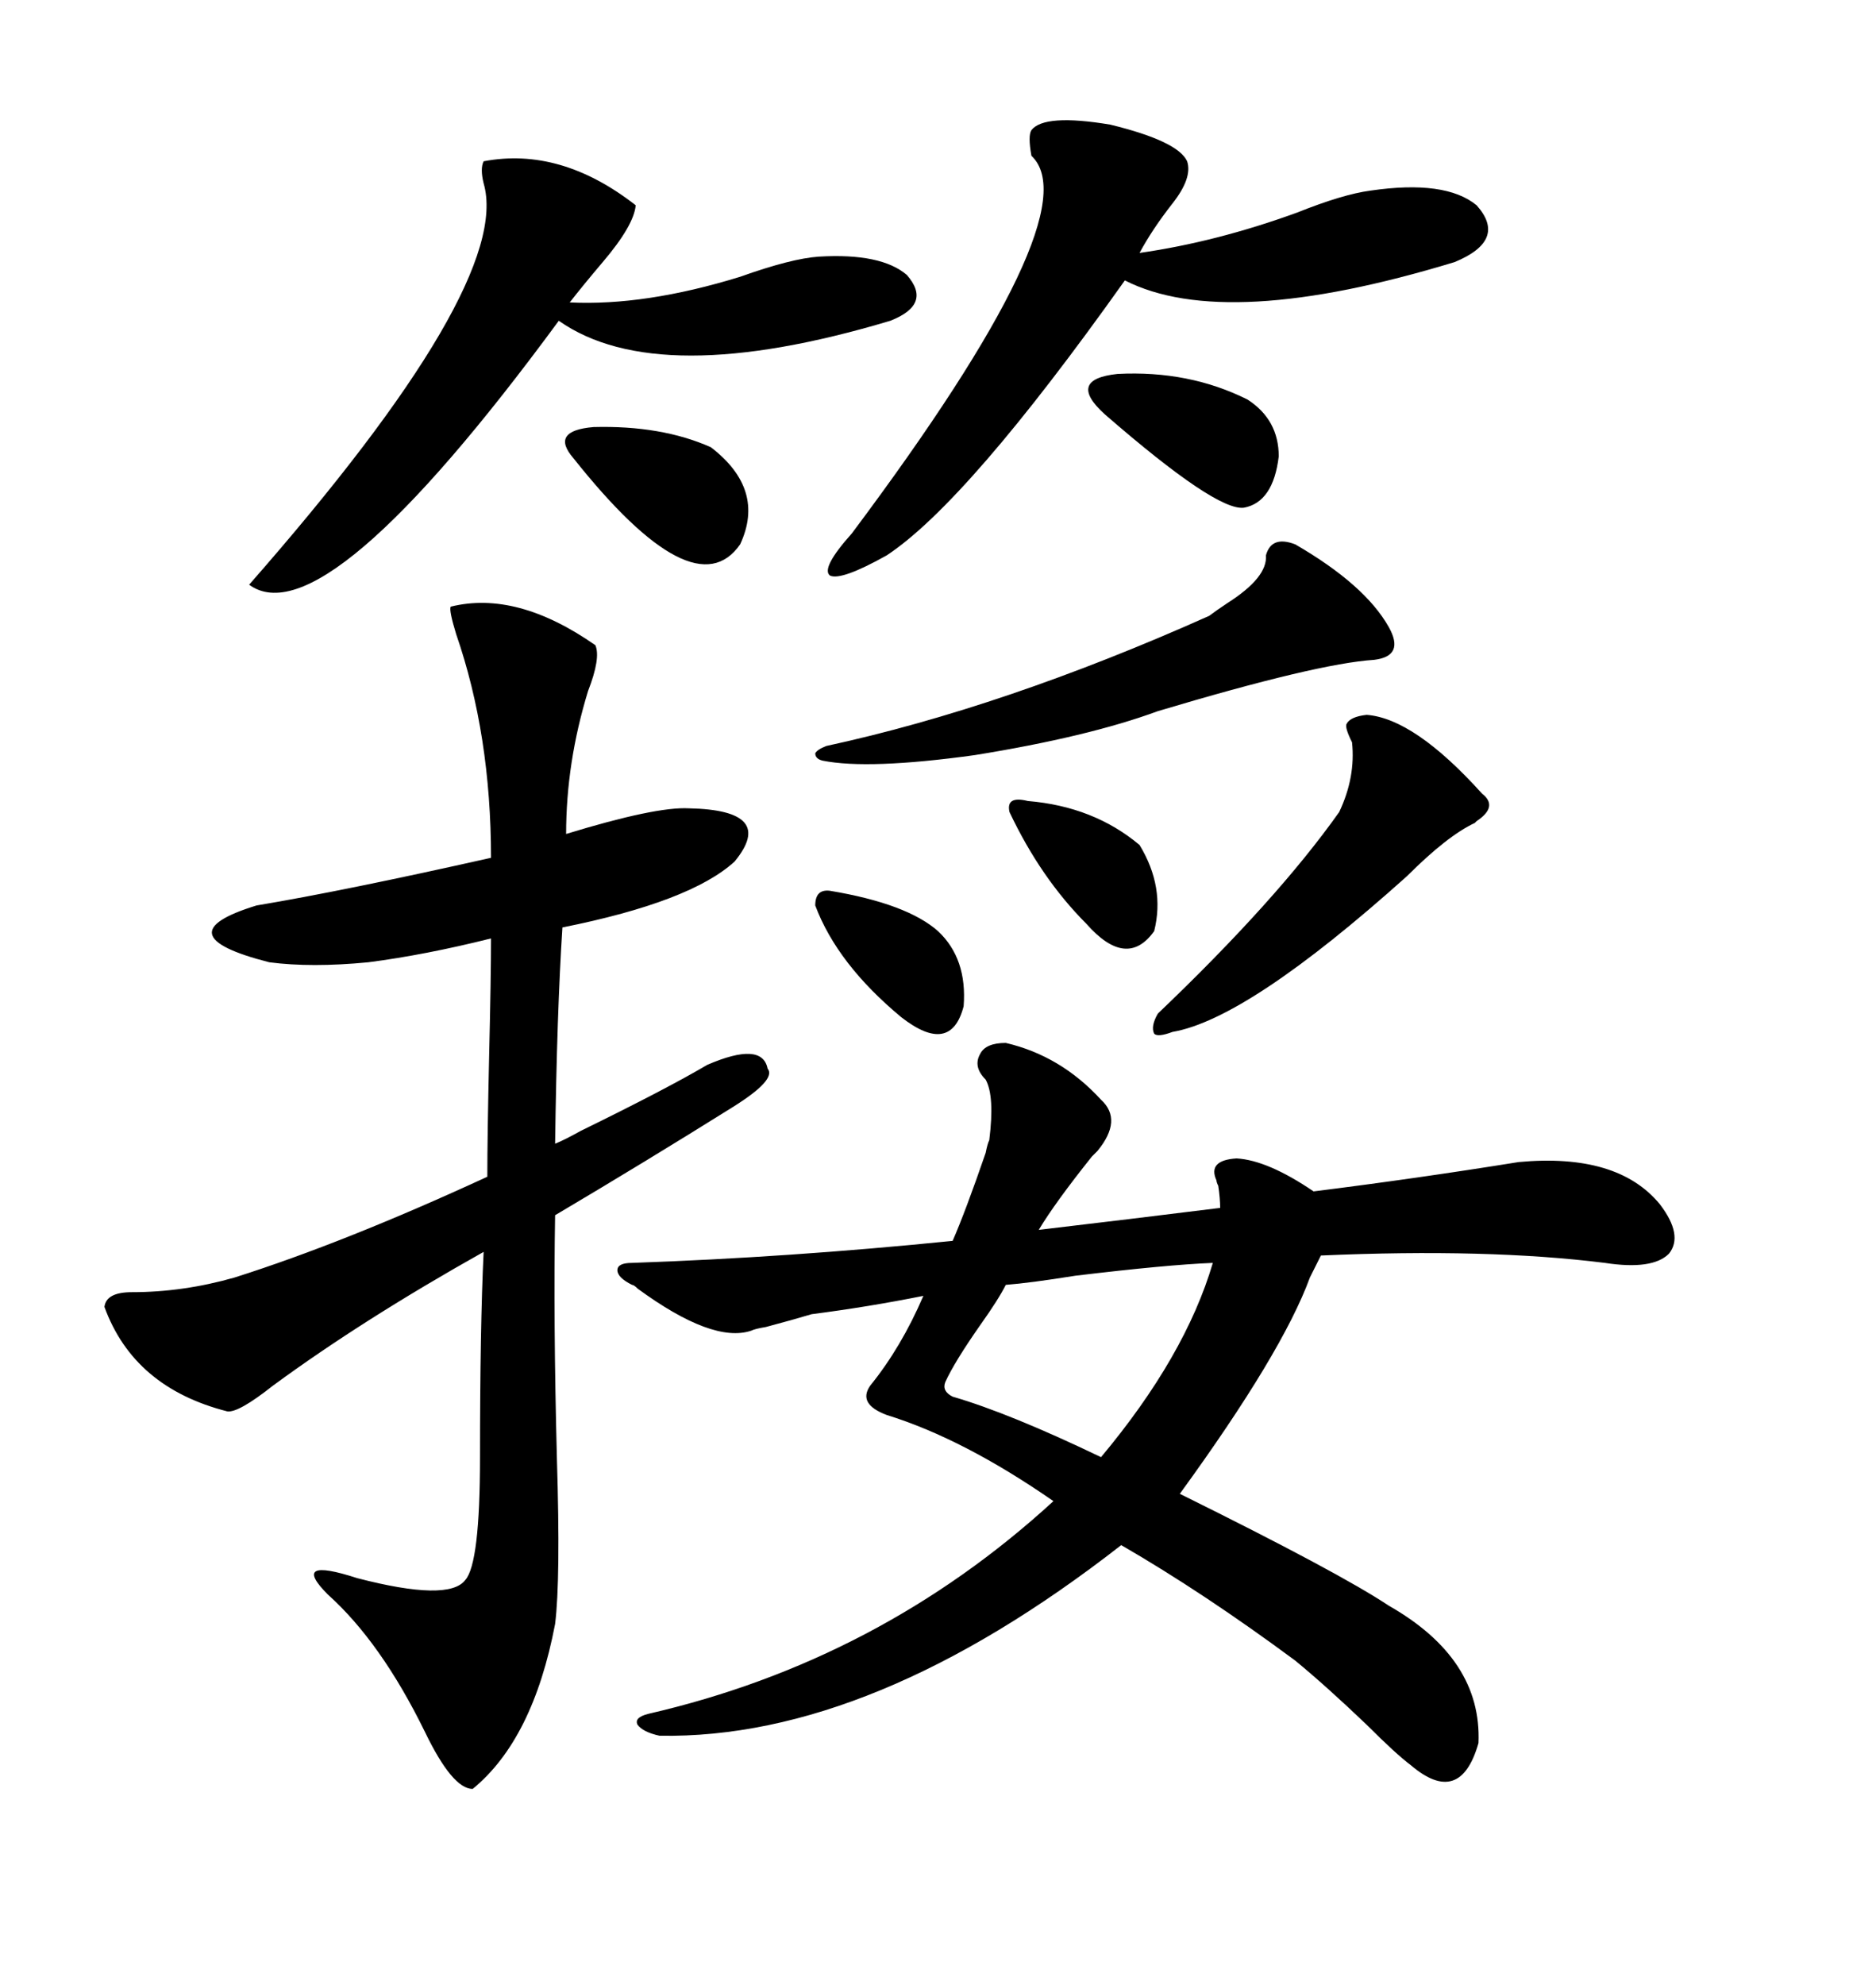 <svg xmlns="http://www.w3.org/2000/svg" xmlns:xlink="http://www.w3.org/1999/xlink" width="300" height="317.285"><path d="M265.43 192.48L265.43 192.48Q269.24 197.46 266.89 200.39L266.89 200.39Q264.26 203.03 256.64 201.86L256.64 201.86Q237.89 199.51 211.23 200.68L211.23 200.68L209.47 204.20Q205.08 216.21 188.67 238.77L188.67 238.77Q214.16 251.37 222.07 256.64L222.07 256.64Q237.01 265.14 236.43 278.61L236.43 278.61Q233.50 288.87 225.59 282.13L225.59 282.13Q223.24 280.37 218.55 275.68L218.55 275.68Q212.11 269.53 207.13 265.43L207.13 265.43Q192.48 254.59 179.30 246.97L179.30 246.97Q139.45 278.03 105.47 277.44L105.47 277.44Q102.83 276.86 101.95 275.68L101.95 275.68Q101.37 274.51 103.71 273.93L103.71 273.93Q140.63 265.43 168.46 239.94L168.46 239.94Q154.10 229.98 141.80 226.17L141.80 226.17Q137.11 224.41 139.16 221.48L139.16 221.48Q144.14 215.33 147.66 207.13L147.66 207.13Q138.87 208.89 129.79 210.06L129.79 210.06Q126.86 210.94 122.46 212.11L122.46 212.11Q120.70 212.40 120.12 212.70L120.12 212.70Q113.96 214.75 101.95 205.96L101.95 205.96Q101.37 205.37 101.07 205.37L101.07 205.37Q98.73 204.20 98.73 203.03L98.73 203.03Q98.73 201.86 101.07 201.86L101.07 201.86Q126.27 200.98 152.34 198.34L152.34 198.34Q154.39 193.65 157.62 184.28L157.62 184.28Q157.91 182.81 158.20 182.23L158.20 182.23Q159.08 175.20 157.62 172.56L157.62 172.56Q155.57 170.51 156.74 168.46L156.74 168.46Q157.62 166.70 160.84 166.70L160.84 166.70Q169.63 168.75 176.07 175.78L176.07 175.78Q179.59 179.00 175.49 183.98L175.49 183.98Q175.20 184.28 174.61 184.86L174.61 184.86Q168.75 192.19 166.11 196.58L166.11 196.58Q181.05 194.82 195.12 193.07L195.12 193.07Q195.12 191.60 194.82 189.55L194.82 189.55Q194.53 188.96 194.53 188.67L194.53 188.67Q193.07 185.45 197.75 185.16L197.75 185.16Q202.73 185.45 210.06 190.43L210.06 190.43Q226.46 188.38 242.87 185.74L242.87 185.74Q258.69 184.28 265.43 192.48ZM16.70 208.89L16.70 208.89Q16.99 206.54 21.09 206.54L21.09 206.54Q29.30 206.54 37.50 204.20L37.50 204.20Q55.08 198.63 77.93 188.09L77.93 188.09Q77.93 181.64 78.22 168.75L78.22 168.75Q78.52 156.15 78.52 150L78.52 150Q67.97 152.64 58.89 153.81L58.89 153.81Q49.80 154.69 43.07 153.81L43.07 153.81Q25.78 149.41 41.02 144.73L41.02 144.73Q55.08 142.38 78.52 137.11L78.52 137.11Q78.52 117.48 72.95 101.37L72.95 101.37Q71.78 97.56 72.07 96.97L72.07 96.97Q82.62 94.34 95.21 103.13L95.21 103.13Q96.09 105.18 94.04 110.45L94.04 110.45Q90.53 121.88 90.53 133.30L90.53 133.30Q104.88 128.91 110.16 129.20L110.16 129.20Q124.22 129.49 117.48 137.70L117.48 137.70Q110.45 144.14 89.94 148.24L89.94 148.24Q89.06 161.72 88.77 182.81L88.77 182.81Q90.23 182.23 92.87 180.76L92.87 180.76Q106.64 174.02 113.09 170.21L113.09 170.21Q121.88 166.41 122.75 170.80L122.75 170.80Q124.22 172.56 117.19 176.95L117.19 176.95Q103.13 185.74 88.77 194.24L88.77 194.24Q88.48 210.94 89.06 233.20L89.06 233.20Q89.65 252.54 88.77 259.57L88.77 259.57Q85.25 278.03 75.59 285.94L75.59 285.94Q72.36 285.94 67.97 276.86L67.97 276.86Q60.94 262.50 52.44 254.88L52.44 254.88Q46.29 248.73 57.13 252.25L57.13 252.25Q71.78 256.05 74.41 252.54L74.41 252.54Q76.76 249.90 76.76 232.91L76.76 232.91Q76.76 212.11 77.34 200.10L77.34 200.10Q58.01 210.94 43.65 221.48L43.65 221.48Q38.09 225.88 36.33 225.59L36.33 225.59Q21.39 221.78 16.70 208.89ZM77.34 25.78L77.34 25.78Q89.65 23.44 101.66 32.81L101.66 32.81Q101.37 36.04 96.39 41.89L96.39 41.89Q93.16 45.70 91.11 48.34L91.11 48.34Q103.13 48.93 118.36 44.24L118.36 44.24Q126.56 41.31 130.96 41.02L130.96 41.02Q140.92 40.43 145.02 43.95L145.02 43.95Q149.12 48.63 142.38 51.27L142.38 51.27Q105.18 62.40 89.36 51.27L89.36 51.27Q51.86 102.25 39.84 93.46L39.84 93.46Q82.03 45.41 77.34 29.30L77.34 29.30Q76.76 26.95 77.34 25.78ZM164.94 20.80L164.94 20.80Q166.99 18.16 177.54 19.92L177.54 19.92Q188.38 22.56 189.84 25.78L189.84 25.78Q190.72 28.42 187.50 32.52L187.50 32.52Q184.28 36.62 182.23 40.43L182.23 40.43Q194.53 38.67 207.42 33.98L207.42 33.98Q214.75 31.05 219.14 30.47L219.14 30.47Q231.15 28.71 236.13 32.81L236.13 32.81Q241.11 38.38 232.62 41.89L232.62 41.89Q196.00 53.03 179.88 44.82L179.88 44.82Q154.69 80.27 141.80 88.77L141.80 88.77Q134.47 92.87 132.71 91.99L132.71 91.99Q131.25 90.82 136.23 85.25L136.23 85.25Q174.61 33.98 164.94 24.90L164.94 24.90Q164.36 21.68 164.94 20.80ZM207.13 87.01L207.13 87.01Q218.26 93.46 222.07 100.20L222.07 100.20Q224.71 104.88 219.73 105.47L219.73 105.47Q210.64 106.05 185.16 113.67L185.16 113.67Q174.02 117.77 155.86 120.70L155.86 120.70Q138.87 123.05 131.54 121.58L131.54 121.58Q130.37 121.29 130.37 120.41L130.37 120.41Q130.66 119.82 132.13 119.24L132.13 119.24Q160.55 113.09 193.36 98.44L193.36 98.44Q194.53 97.56 196.29 96.39L196.29 96.39Q202.73 92.29 202.44 88.77L202.44 88.77Q203.32 85.55 207.13 87.01ZM216.21 118.65L216.21 118.65Q215.04 116.31 215.33 115.72L215.33 115.72Q215.92 114.55 218.55 114.26L218.55 114.26Q226.17 114.84 237.01 126.86L237.01 126.86Q239.65 128.91 236.13 131.25L236.13 131.25Q235.84 131.54 235.84 131.54L235.84 131.54Q231.45 133.59 225 140.04L225 140.04Q199.51 162.89 187.50 164.94L187.50 164.94Q185.16 165.82 184.57 165.23L184.57 165.23Q183.98 164.06 185.16 162.01L185.16 162.01Q204.20 143.85 214.16 129.79L214.16 129.79Q216.80 124.22 216.21 118.65ZM152.34 223.24L152.34 223.24Q161.43 225.88 176.07 232.91L176.07 232.91Q189.55 216.80 193.95 201.86L193.95 201.86Q186.62 202.15 171.97 203.91L171.97 203.91Q164.65 205.08 160.84 205.37L160.84 205.37Q159.67 207.71 156.74 211.82L156.74 211.82Q152.64 217.68 151.17 220.90L151.17 220.90Q150.59 222.36 152.34 223.24ZM91.70 73.24L91.70 73.24Q87.89 68.85 94.92 68.26L94.92 68.26Q105.76 67.97 113.67 71.48L113.67 71.48Q122.46 78.22 118.36 87.01L118.36 87.01Q111.04 97.56 91.70 73.24ZM199.51 63.87L199.51 63.87Q204.49 67.09 204.49 72.95L204.49 72.95Q203.61 80.27 198.93 81.15L198.93 81.15Q194.53 81.74 176.66 66.21L176.66 66.21Q170.51 60.64 178.71 59.77L178.71 59.77Q190.14 59.18 199.51 63.87ZM161.43 129.79L161.43 129.79Q160.84 127.15 164.36 128.03L164.36 128.03Q174.90 128.91 182.23 135.06L182.23 135.06Q186.33 141.80 184.57 148.83L184.57 148.83Q180.18 154.98 173.73 147.66L173.73 147.66Q166.41 140.33 161.43 129.79ZM130.37 144.73L130.37 144.73Q130.37 142.09 132.71 142.38L132.71 142.38Q145.02 144.43 150 148.83L150 148.83Q154.69 153.22 154.10 160.84L154.10 160.84Q152.05 168.75 144.14 162.60L144.14 162.60Q133.89 154.10 130.37 144.73Z"/></svg>